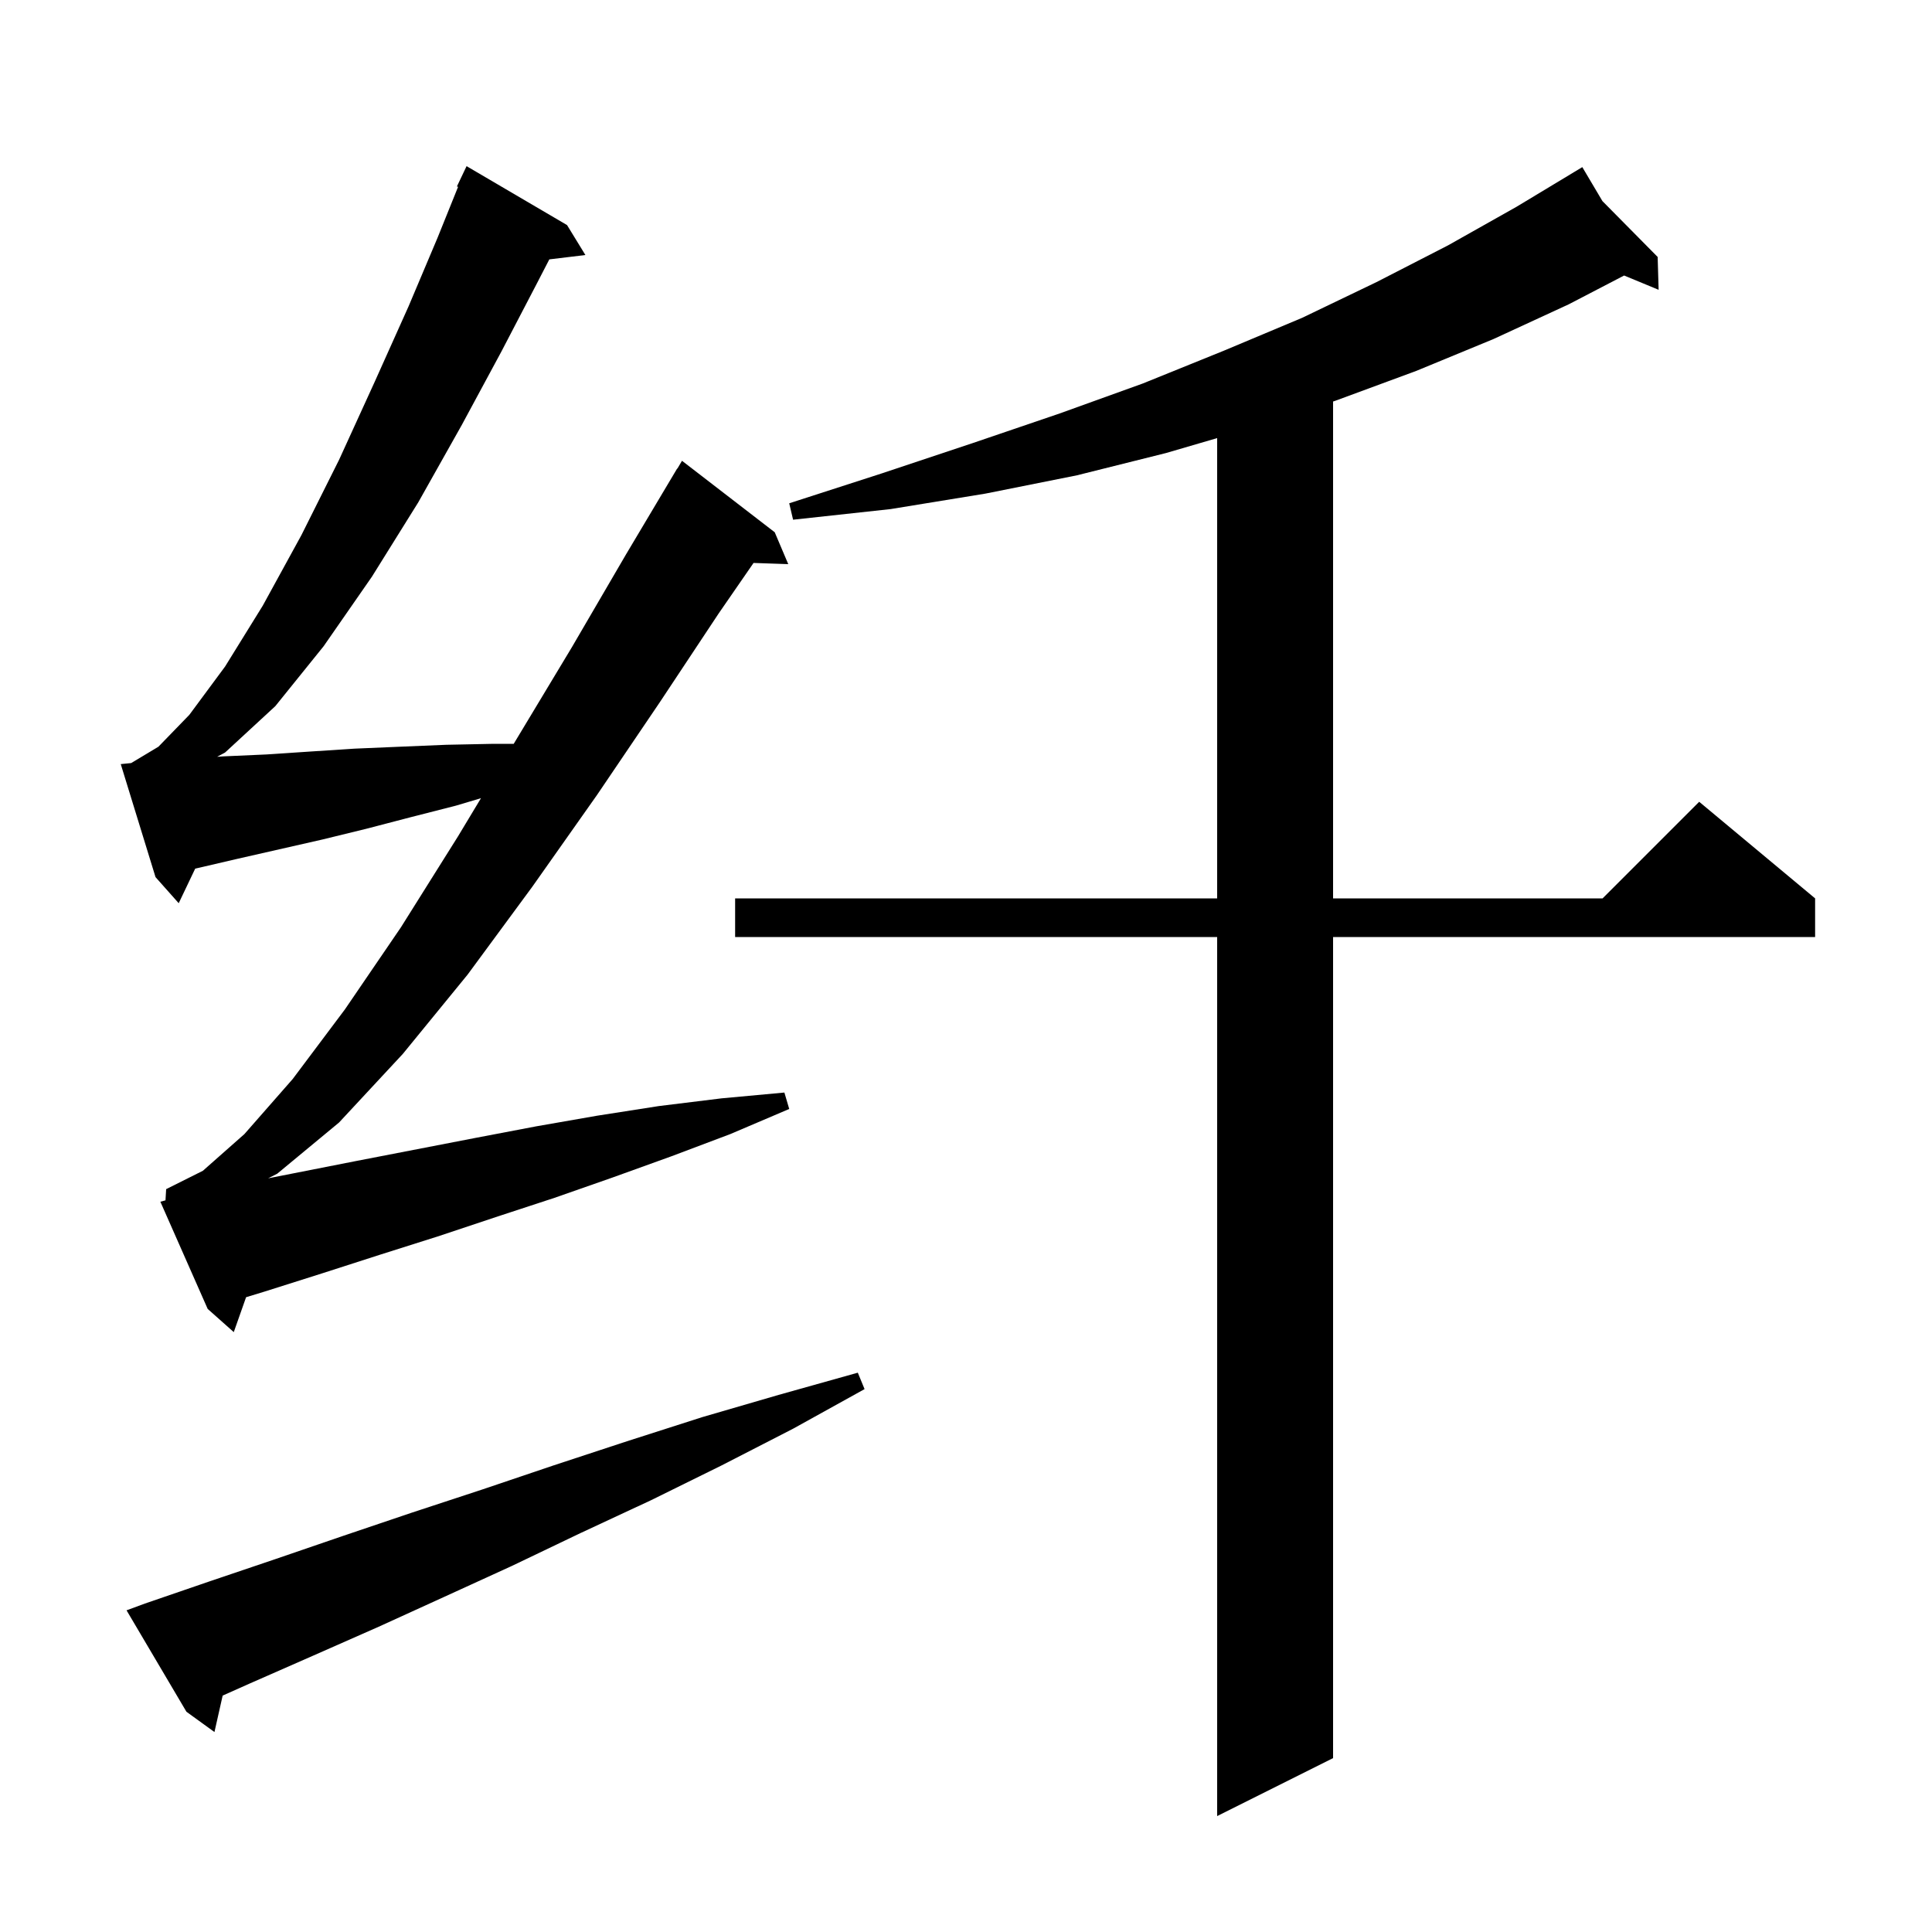 <svg xmlns="http://www.w3.org/2000/svg" xmlns:xlink="http://www.w3.org/1999/xlink" version="1.1" baseProfile="full" viewBox="0 0 200 200" width="200" height="200">
<g fill="black">
<path d="M 165.883 20.817 L 171.6 26.6 L 171.7 30.0 L 168.127 28.522 L 162.4 31.5 L 154.6 35.1 L 146.6 38.4 L 138.2 41.5 L 138.0 41.565 L 138.0 93.0 L 165.9 93.0 L 175.9 83.0 L 187.9 93.0 L 187.9 97.0 L 138.0 97.0 L 138.0 182.0 L 126.0 188.0 L 126.0 97.0 L 76.1 97.0 L 76.1 93.0 L 126.0 93.0 L 126.0 45.352 L 120.7 46.9 L 111.5 49.2 L 102.0 51.1 L 92.2 52.7 L 82.1 53.8 L 81.7 52.1 L 91.3 49.0 L 100.6 45.9 L 109.7 42.8 L 118.3 39.7 L 126.7 36.3 L 134.8 32.9 L 142.5 29.2 L 149.9 25.4 L 157.0 21.4 L 162.921 17.83 L 162.9 17.8 L 162.926 17.827 L 163.8 17.3 Z M 15.0 166.0 L 21.7 163.7 L 28.5 161.4 L 35.5 159.0 L 42.6 156.6 L 49.9 154.2 L 57.3 151.7 L 64.9 149.2 L 72.7 146.7 L 80.6 144.4 L 88.8 142.1 L 89.5 143.8 L 82.1 147.9 L 74.7 151.7 L 67.4 155.3 L 60.1 158.7 L 53.0 162.1 L 46.0 165.3 L 39.2 168.4 L 32.4 171.4 L 25.8 174.3 L 23.05 175.527 L 22.2 179.3 L 19.3 177.2 L 13.1 166.7 Z M 17.132 124.26 L 17.2 123.1 L 21.0 121.2 L 25.3 117.4 L 30.3 111.7 L 35.7 104.5 L 41.5 96.0 L 47.4 86.6 L 49.791 82.628 L 47.2 83.4 L 42.5 84.6 L 37.9 85.8 L 33.4 86.9 L 24.6 88.9 L 20.3 89.9 L 20.207 89.92 L 18.5 93.5 L 16.1 90.8 L 12.5 79.1 L 13.58 78.992 L 16.4 77.3 L 19.6 74.0 L 23.3 69.0 L 27.2 62.7 L 31.2 55.4 L 35.1 47.6 L 38.8 39.5 L 42.3 31.7 L 45.3 24.6 L 47.42 19.342 L 47.3 19.3 L 48.3 17.2 L 58.7 23.3 L 60.6 26.4 L 56.865 26.851 L 55.6 29.3 L 51.9 36.4 L 47.8 44.0 L 43.3 52.0 L 38.5 59.7 L 33.5 66.9 L 28.5 73.1 L 23.3 77.9 L 22.478 78.342 L 23.1 78.3 L 27.6 78.1 L 32.1 77.8 L 36.7 77.5 L 41.4 77.3 L 46.2 77.1 L 51.1 77.0 L 53.18 77.0 L 59.2 67.0 L 64.8 57.4 L 70.1 48.5 L 70.121 48.514 L 70.6 47.7 L 80.2 55.1 L 81.6 58.4 L 78.007 58.276 L 74.4 63.5 L 68.3 72.7 L 61.8 82.3 L 55.1 91.8 L 48.4 100.9 L 41.7 109.1 L 35.1 116.2 L 28.7 121.5 L 27.758 121.979 L 36.8 120.2 L 49.2 117.8 L 55.5 116.6 L 61.8 115.5 L 68.2 114.5 L 74.7 113.7 L 81.2 113.1 L 81.7 114.8 L 75.6 117.4 L 69.5 119.7 L 63.4 121.9 L 57.4 124.0 L 51.3 126.0 L 45.3 128.0 L 39.3 129.9 L 33.4 131.8 L 27.4 133.7 L 25.475 134.287 L 24.2 137.9 L 21.5 135.5 L 16.6 124.4 Z " />
</g>
</svg>
